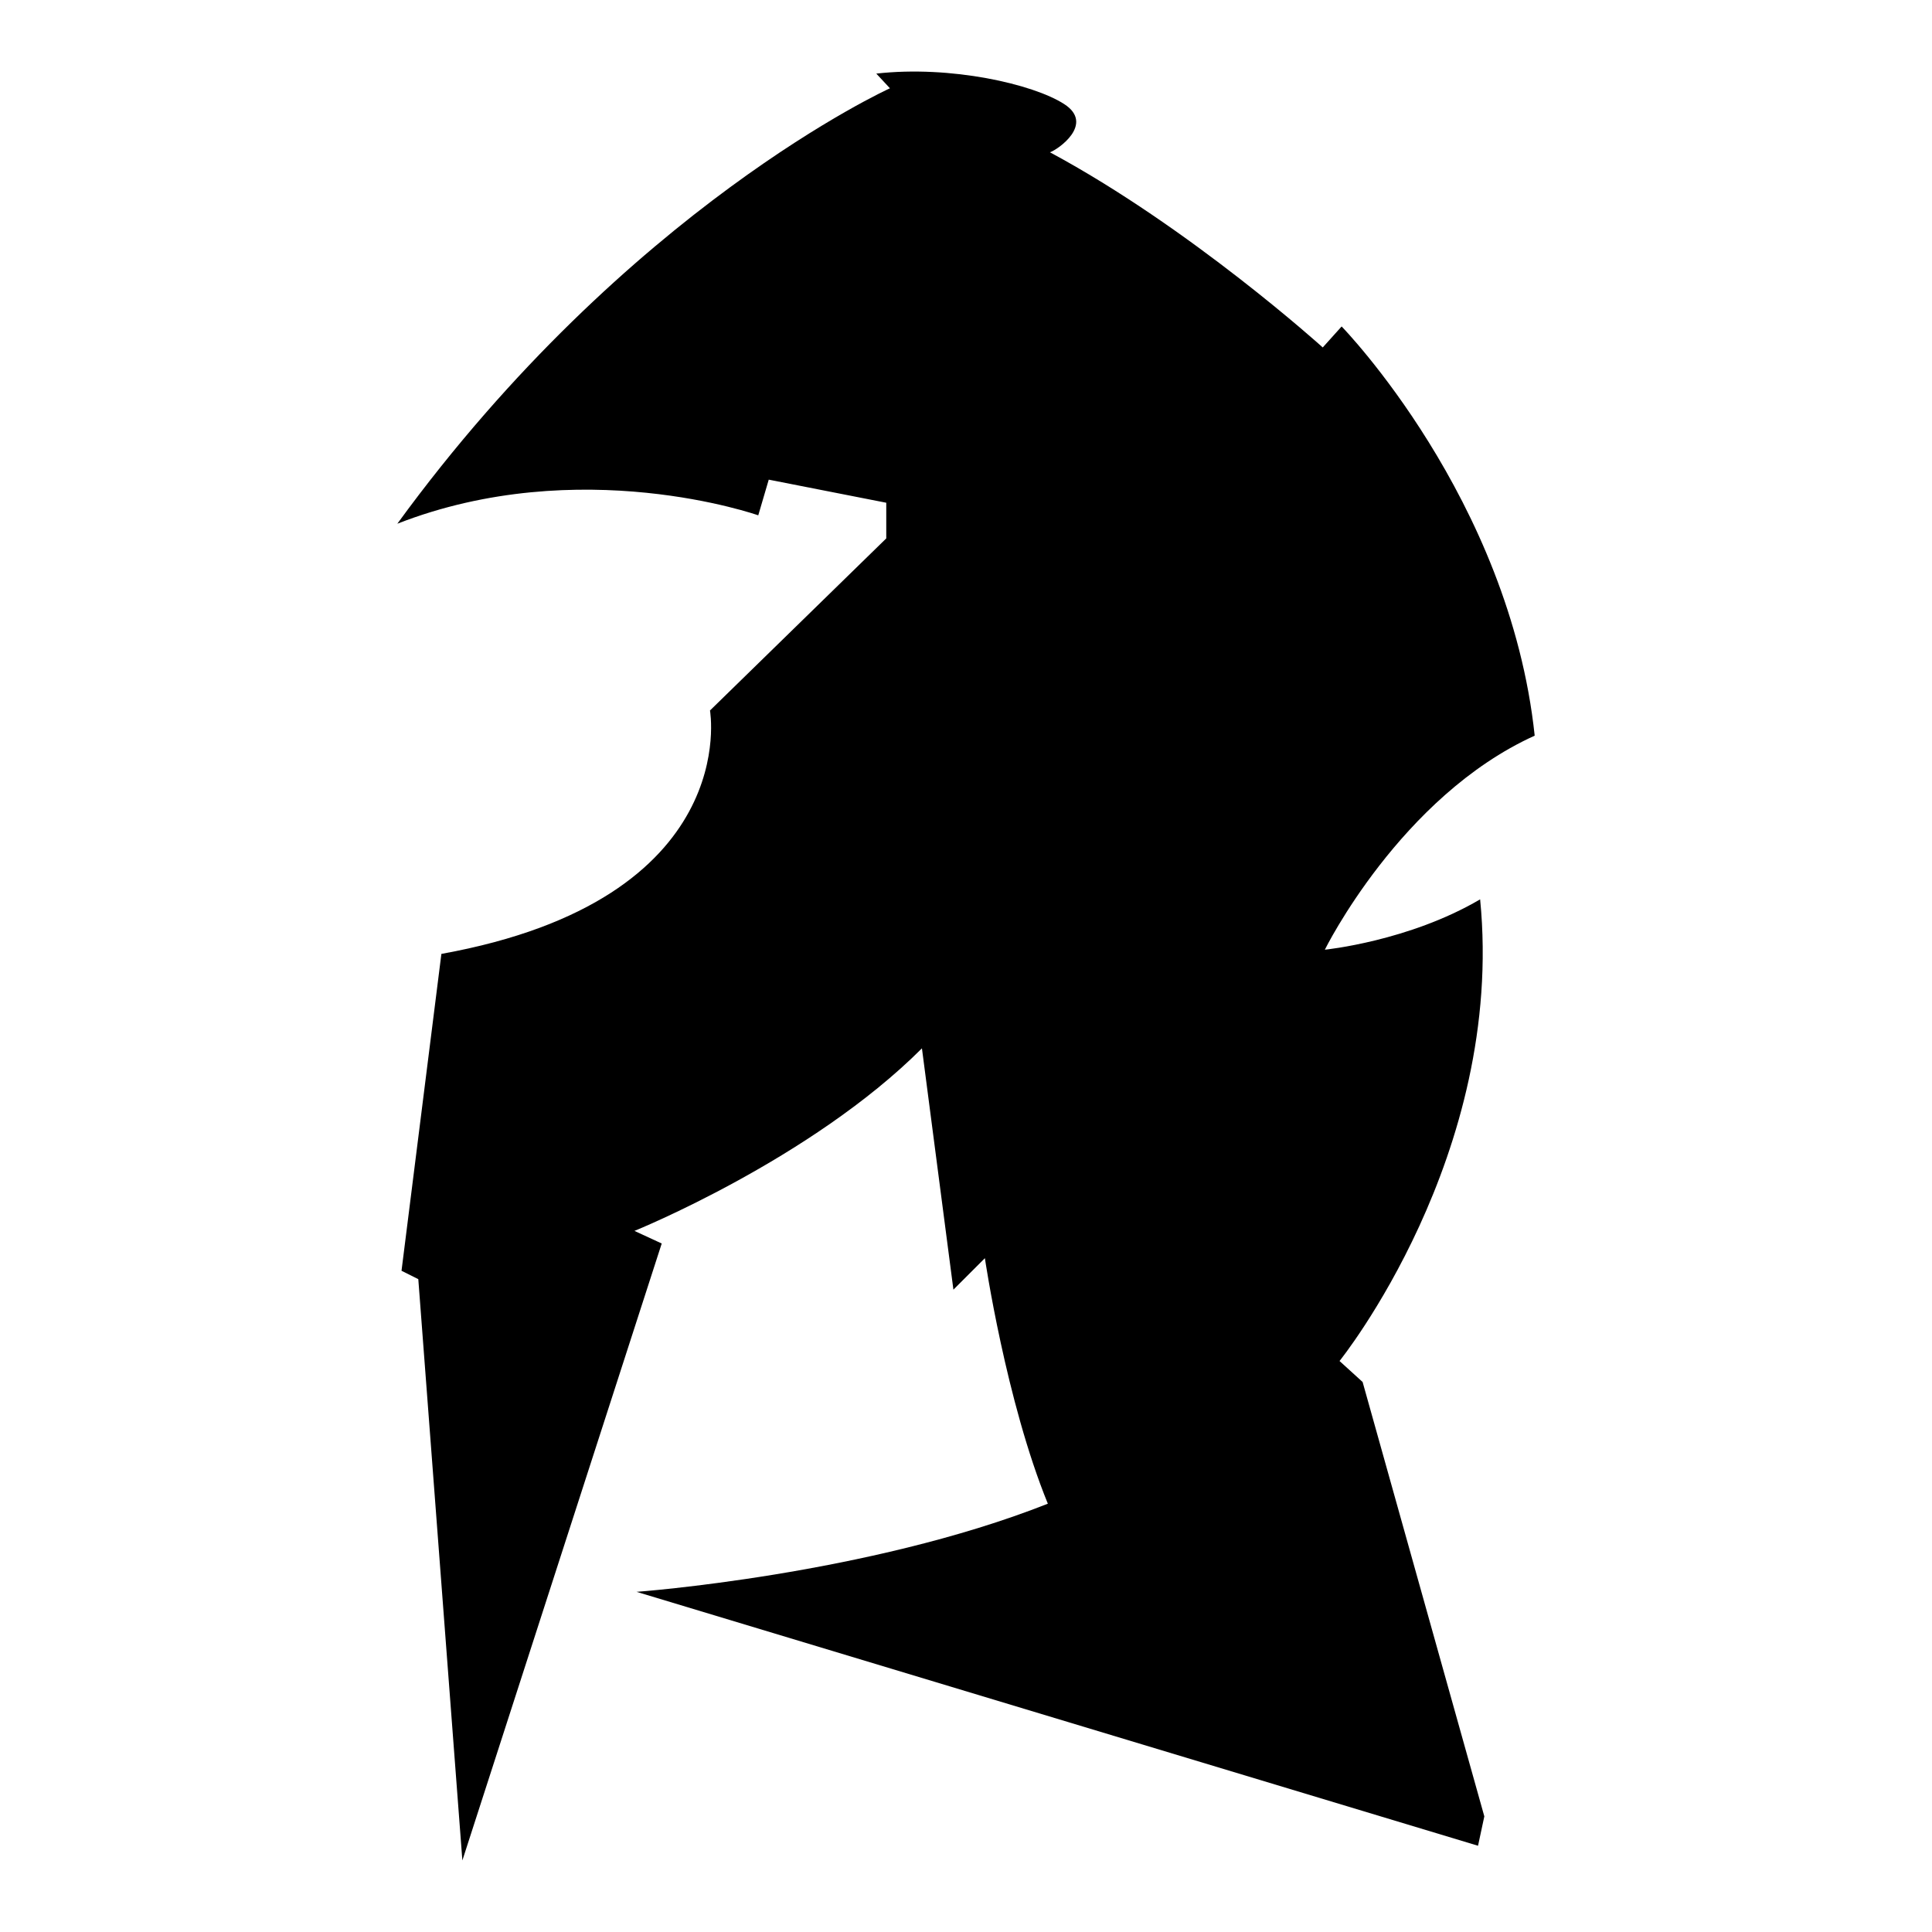 <?xml version="1.0" encoding="iso-8859-1"?>
<!-- Generator: Adobe Illustrator 27.7.0, SVG Export Plug-In . SVG Version: 6.00 Build 0)  -->
<svg version="1.1" id="Ebene_2" xmlns="http://www.w3.org/2000/svg" xmlns:xlink="http://www.w3.org/1999/xlink" x="0px" y="0px"
	 viewBox="0 0 1080 1080" style="enable-background:new 0 0 1080 1080;" xml:space="preserve">
<path d="M429.733,268.129l65.691,12.904v19.942l-98.537,96.191c0,0,18.769,105.575-150.151,136.074l-22.288,177.131l9.384,4.692
	L258.467,1040l111.44-344.878l-15.25-7.038c0,0,98.537-39.884,160.709-102.056l17.596,134.901l17.596-17.596
	c0,0,11.731,79.768,35.192,137.247c-100.883,39.884-229.919,49.268-229.919,49.268l470.395,141.94l3.519-16.423l-68.037-242.823
	l-12.904-11.731c0,0,92.671-114.959,78.595-258.072c-39.884,23.461-86.806,28.153-86.806,28.153s42.23-85.633,117.306-119.652
	c-14.077-132.555-107.921-228.746-107.921-228.746l-10.557,11.731c0,0-73.902-66.864-152.497-109.094
	c4.399-1.466,25.221-15.836,7.918-26.98c-17.303-11.144-63.345-21.702-104.988-17.009l7.625,8.211
	c0,0-146.339,66.278-275.375,243.409c102.056-39.884,201.766-4.692,201.766-4.692L429.733,268.129z"/>
</svg>
